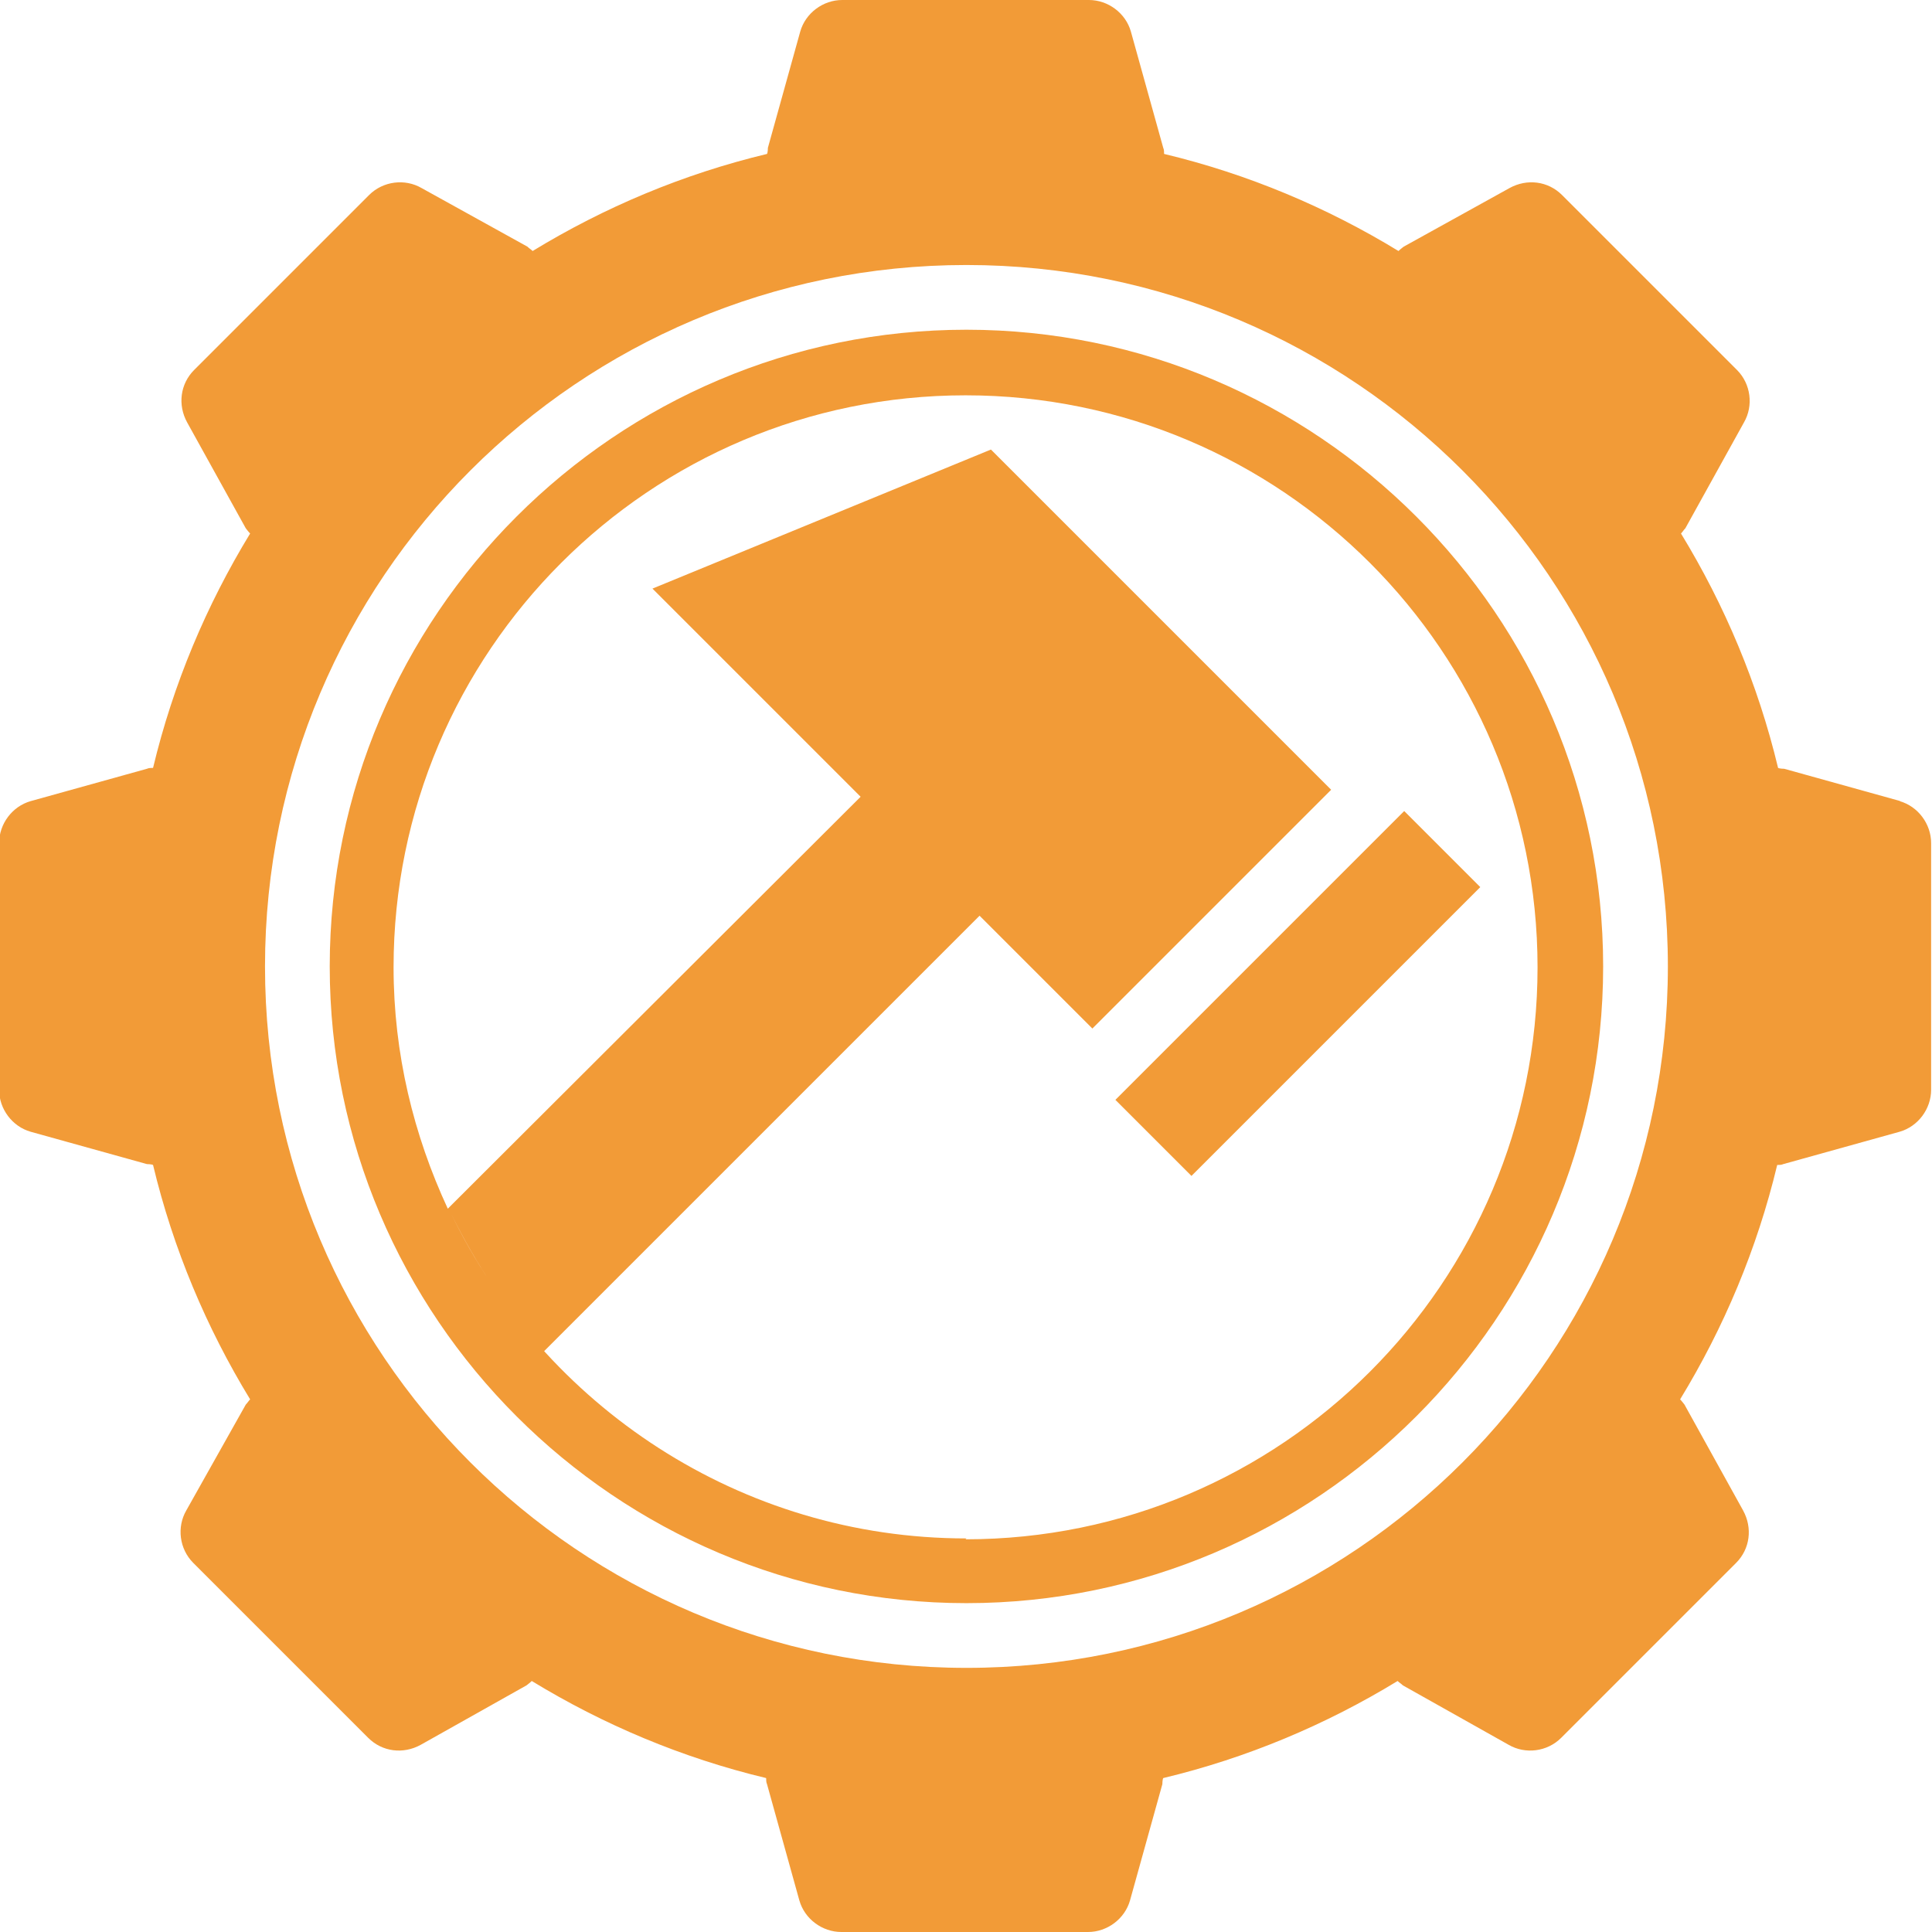 <?xml version="1.0" encoding="UTF-8"?><svg id="Layer_2" xmlns="http://www.w3.org/2000/svg" viewBox="0 0 22.09 22.09"><defs><style>.cls-1{fill:#f29b37;}</style></defs><g id="Layer_1-2"><path class="cls-1" d="m21.73,9.16l-1.33-.37s-.05,0-.07-.01c-.23-.96-.61-1.86-1.11-2.68.02-.02.03-.04.05-.06l.67-1.21c.11-.19.08-.44-.08-.6l-2-2c-.16-.16-.4-.19-.6-.08l-1.21.67s-.04.03-.06.05c-.82-.5-1.72-.88-2.68-1.11,0-.02,0-.05-.01-.07l-.37-1.33c-.06-.21-.26-.36-.48-.36h-2.82c-.22,0-.42.15-.48.36l-.37,1.33s0,.05-.01.07c-.96.23-1.86.61-2.68,1.11-.02-.02-.04-.03-.06-.05l-1.21-.67c-.19-.11-.44-.08-.6.08l-2,2c-.16.16-.19.4-.08.6l.67,1.21s.03.04.05.06c-.5.82-.88,1.72-1.11,2.68-.02,0-.05,0-.07.01l-1.33.37c-.21.06-.36.26-.36.48v2.82c0,.22.15.42.36.48l1.33.37s.05,0,.07.01c.23.96.61,1.86,1.11,2.68-.02.02-.03.04-.05.06l-.68,1.21c-.11.19-.08.44.08.6l2,2c.16.16.4.19.6.08l1.21-.68s.04-.03.06-.05c.82.5,1.72.88,2.68,1.11,0,.02,0,.05.01.07l.37,1.33c.06.21.26.36.48.36h2.82c.22,0,.42-.15.48-.36l.37-1.33s0-.05.01-.07c.96-.23,1.86-.61,2.68-1.11.02.02.04.03.06.05l1.21.68c.19.11.44.08.6-.08l2-2c.16-.16.19-.4.08-.6l-.67-1.21s-.03-.04-.05-.06c.5-.82.88-1.72,1.11-2.68.02,0,.05,0,.07-.01l1.33-.37c.21-.06.36-.26.36-.48v-2.82c0-.22-.15-.42-.36-.48Zm-10.68,9.91c-4.43,0-8.02-3.59-8.02-8.02S6.62,3.03,11.05,3.03s8.02,3.59,8.02,8.02-3.59,8.02-8.02,8.02Z"/><path class="cls-1" d="m11.05,3.77c-4.01,0-7.28,3.27-7.28,7.28s3.27,7.28,7.28,7.28,7.28-3.27,7.28-7.28-3.27-7.28-7.28-7.28Zm0,13.82c-2.59,0-4.83-1.52-5.89-3.71.28.57.63,1.1,1.06,1.57l4.98-4.98,1.29,1.29,2.73-2.73-3.89-3.89-3.87,1.59,2.38,2.38-4.72,4.71c-.39-.84-.62-1.77-.62-2.76,0-3.61,2.93-6.54,6.54-6.54s6.54,2.93,6.54,6.54-2.93,6.54-6.54,6.54Z"/><rect class="cls-1" x="12.5" y="10.74" width="4.67" height="1.23" transform="translate(-3.68 13.82) rotate(-45)"/></g></svg>